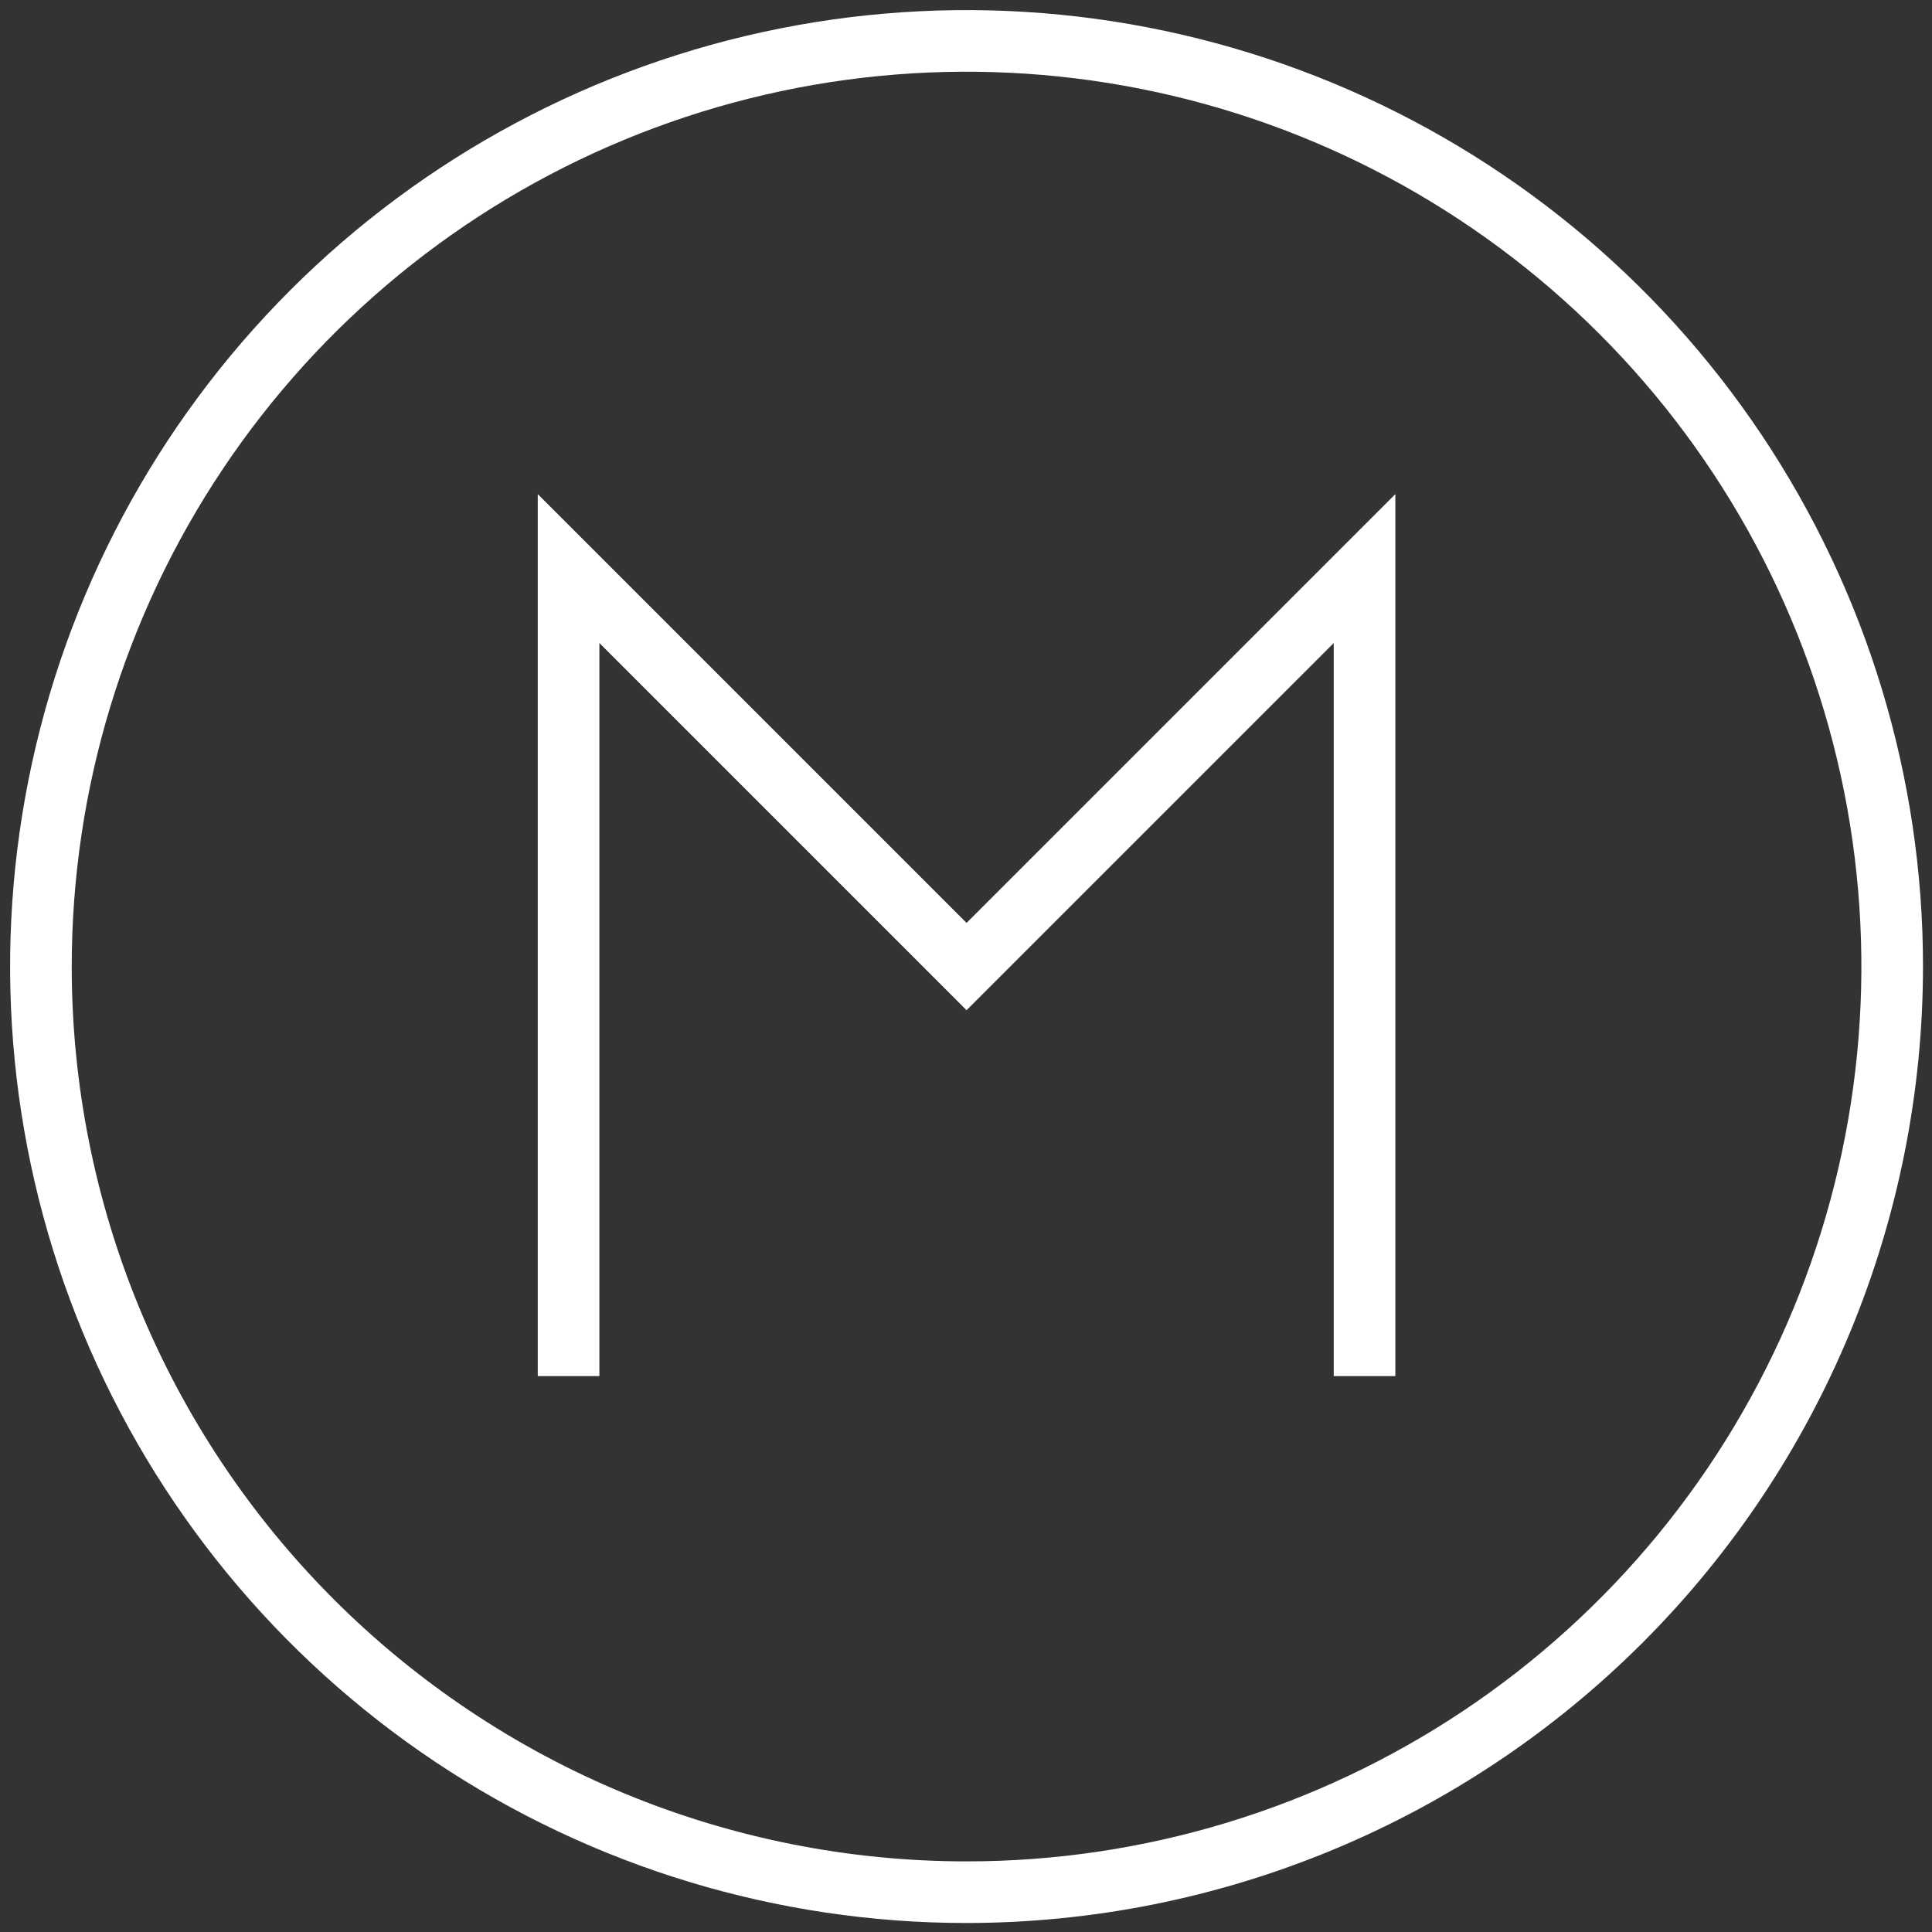 <svg width="133" height="133" viewBox="0 0 133 133" fill="none" xmlns="http://www.w3.org/2000/svg">
<rect x="0" y="0" width="133" height="133" fill="#333333" stroke="none"/>
<path fill-rule="evenodd" clip-rule="evenodd" d="M66.538 132.381C53.516 132.381 40.786 128.519 29.958 121.284C19.13 114.049 10.691 103.766 5.707 91.735C0.724 79.704 -0.58 66.465 1.96 53.693C4.501 40.921 10.772 29.189 19.98 19.98C29.189 10.772 40.921 4.501 53.693 1.96C66.465 -0.58 79.704 0.724 91.735 5.707C103.766 10.691 114.049 19.13 121.284 29.958C128.519 40.786 132.381 53.516 132.381 66.538C132.367 83.996 125.425 100.736 113.08 113.08C100.736 125.425 83.996 132.367 66.538 132.381ZM66.538 128.139C78.722 128.139 90.631 124.526 100.762 117.757C110.892 110.988 118.787 101.368 123.45 90.112C128.112 78.856 129.332 66.47 126.955 54.52C124.578 42.571 118.711 31.595 110.096 22.98C101.481 14.365 90.505 8.498 78.556 6.121C66.606 3.744 54.221 4.964 42.965 9.627C31.709 14.289 22.088 22.184 15.319 32.315C8.55 42.445 4.938 54.355 4.938 66.538C4.936 74.628 6.529 82.639 9.624 90.113C12.72 97.587 17.257 104.378 22.977 110.099C28.698 115.819 35.489 120.357 42.963 123.452C50.438 126.547 58.448 128.14 66.538 128.139ZM41.262 94.731V44.267L66.538 69.543L91.815 44.267V94.731H96.057V34.014L66.538 63.533L37.019 34.014V94.731H41.262Z" fill="url(#paint0_linear_2034_8798)"/>
<defs>
<linearGradient id="paint0_linear_2034_8798" x1="157.984" y1="-37.432" x2="-4.086" y2="146.831" gradientUnits="userSpaceOnUse">
<stop stop-color="white"/>
<stop offset="1" stop-color="white"/>
</linearGradient>
</defs>
</svg>
